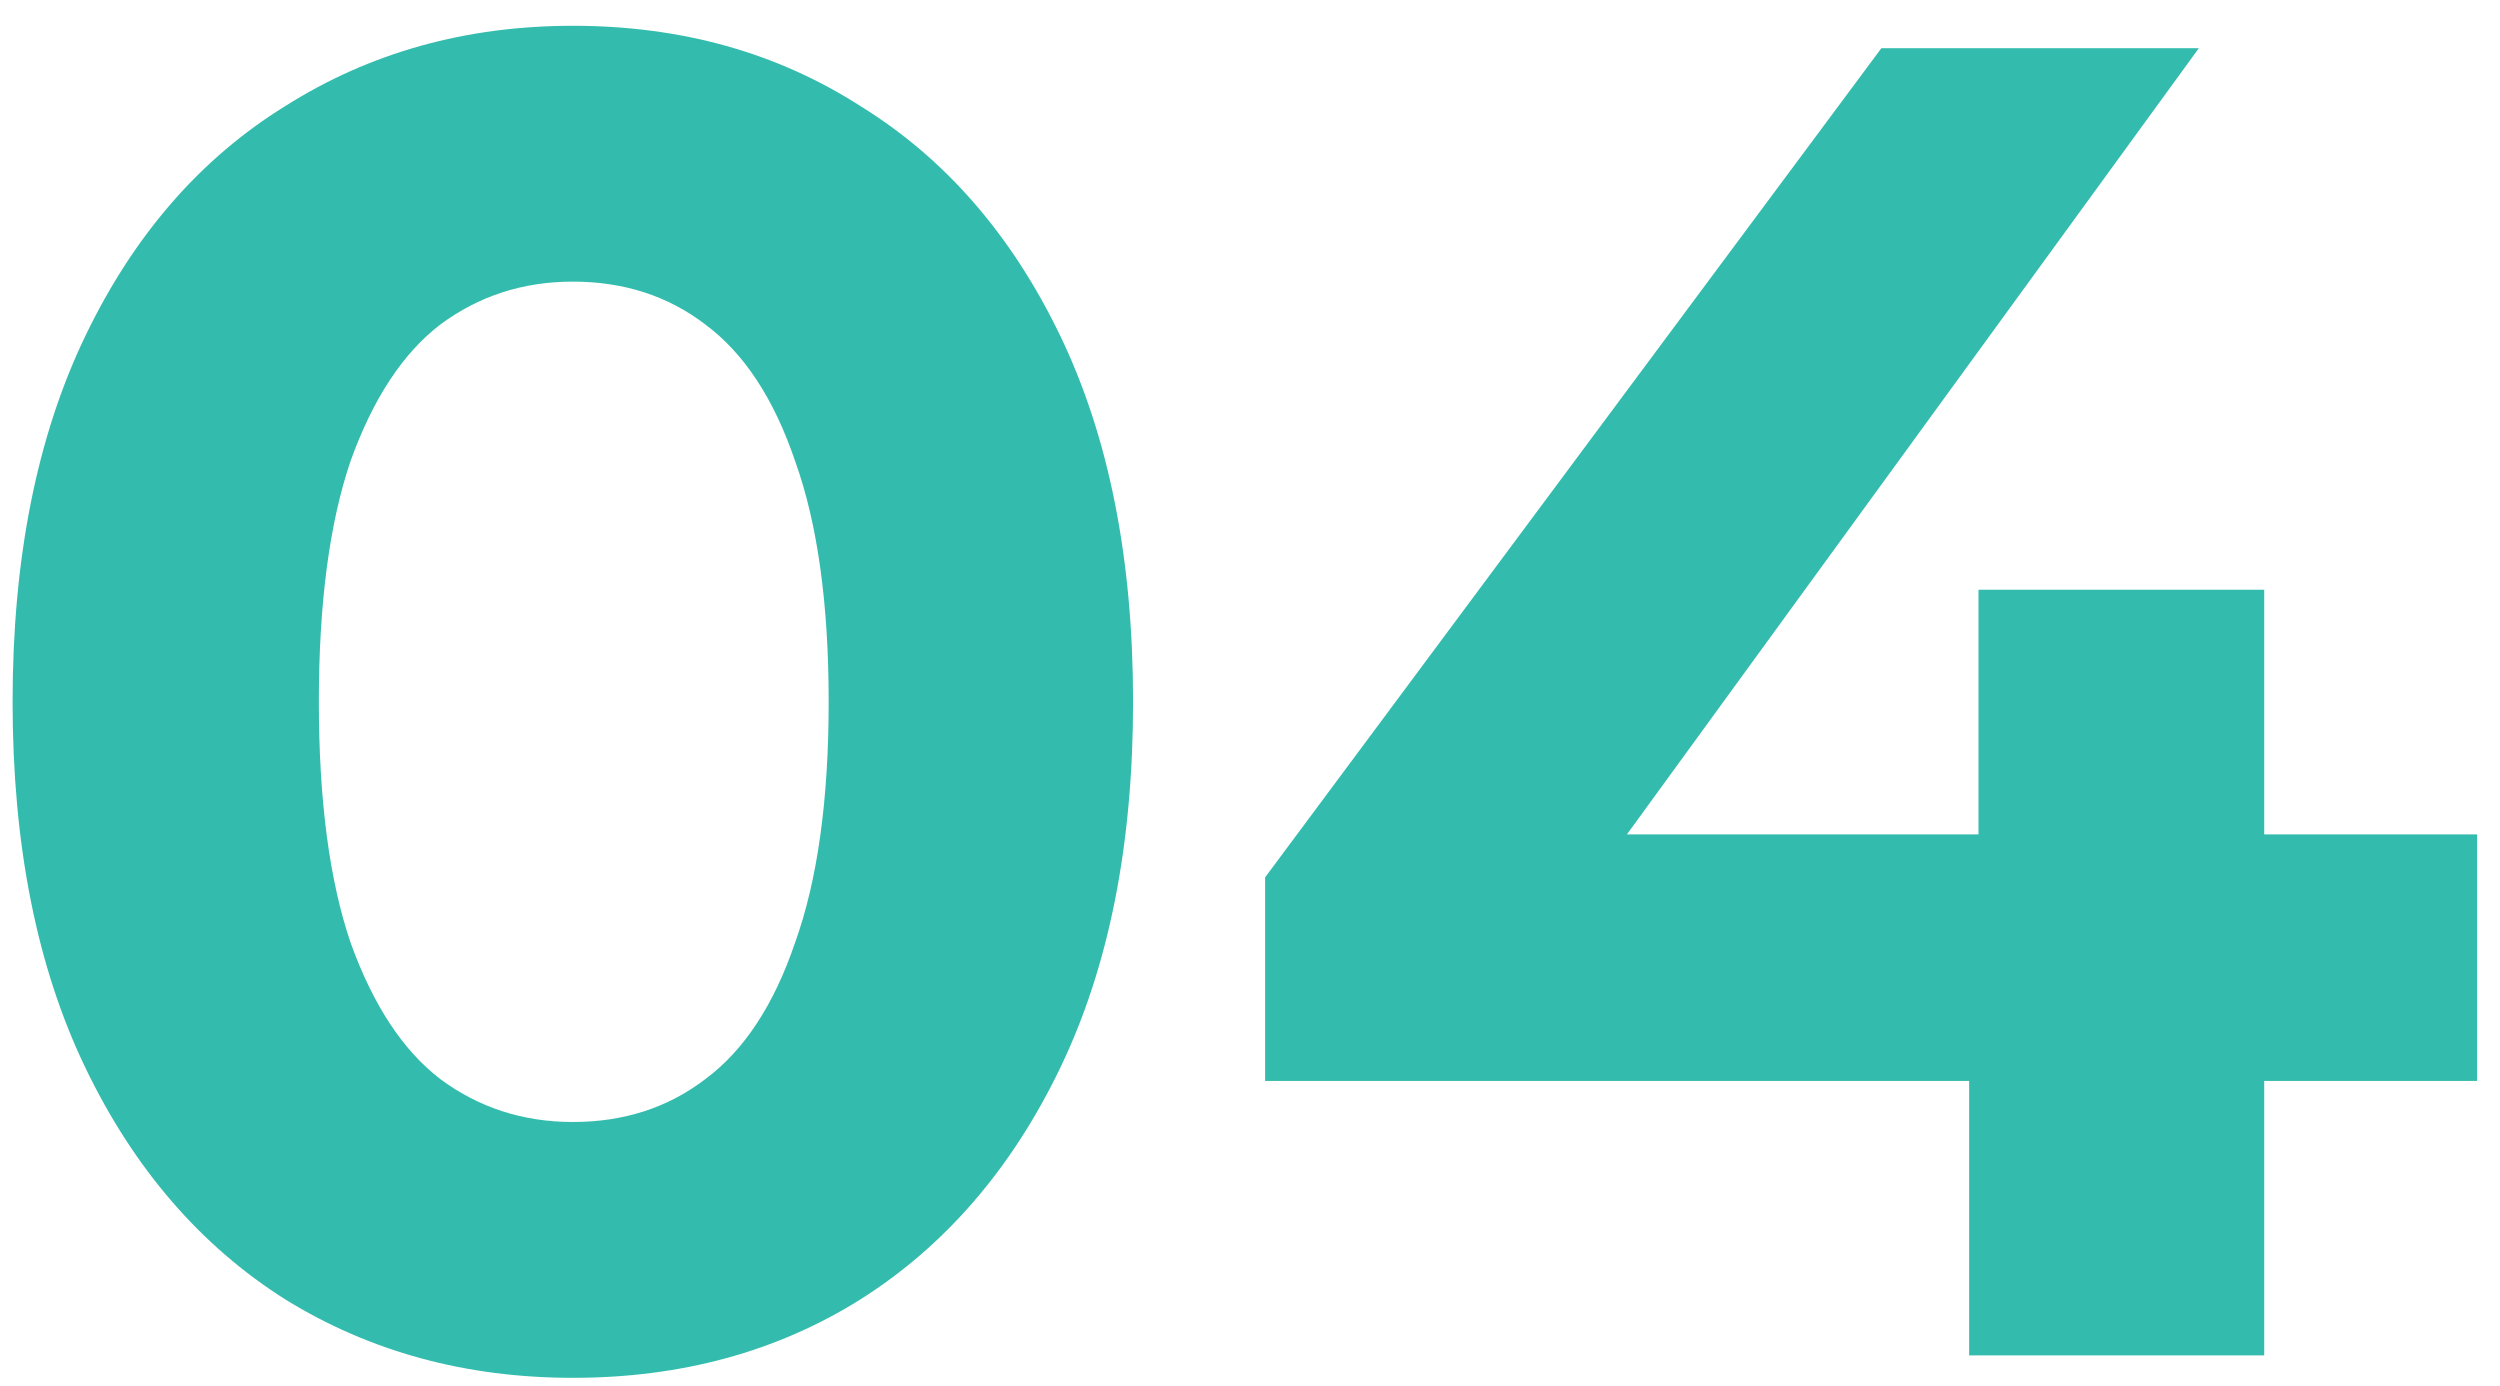<svg xmlns="http://www.w3.org/2000/svg" width="83" height="46" viewBox="0 0 83 46" fill="none"><path d="M19.018 45.744C15.463 45.744 12.281 44.876 9.47 43.14C6.659 41.363 4.448 38.8 2.836 35.452C1.224 32.104 0.418 28.053 0.418 23.3C0.418 18.547 1.224 14.496 2.836 11.148C4.448 7.8 6.659 5.258 9.47 3.522C12.281 1.745 15.463 0.856 19.018 0.856C22.614 0.856 25.797 1.745 28.566 3.522C31.377 5.258 33.588 7.8 35.2 11.148C36.812 14.496 37.618 18.547 37.618 23.3C37.618 28.053 36.812 32.104 35.2 35.452C33.588 38.8 31.377 41.363 28.566 43.14C25.797 44.876 22.614 45.744 19.018 45.744ZM19.018 37.25C20.713 37.25 22.18 36.775 23.42 35.824C24.701 34.873 25.693 33.365 26.396 31.298C27.14 29.231 27.512 26.565 27.512 23.3C27.512 20.035 27.14 17.369 26.396 15.302C25.693 13.235 24.701 11.727 23.42 10.776C22.18 9.825 20.713 9.35 19.018 9.35C17.365 9.35 15.897 9.825 14.616 10.776C13.376 11.727 12.384 13.235 11.64 15.302C10.937 17.369 10.586 20.035 10.586 23.3C10.586 26.565 10.937 29.231 11.64 31.298C12.384 33.365 13.376 34.873 14.616 35.824C15.897 36.775 17.365 37.25 19.018 37.25ZM42.002 35.886V29.128L62.462 1.6H73.002L52.976 29.128L48.078 27.702H82.24V35.886H42.002ZM65.376 45V35.886L65.686 27.702V19.58H75.172V45H65.376Z" fill="#33BCAD"></path></svg>